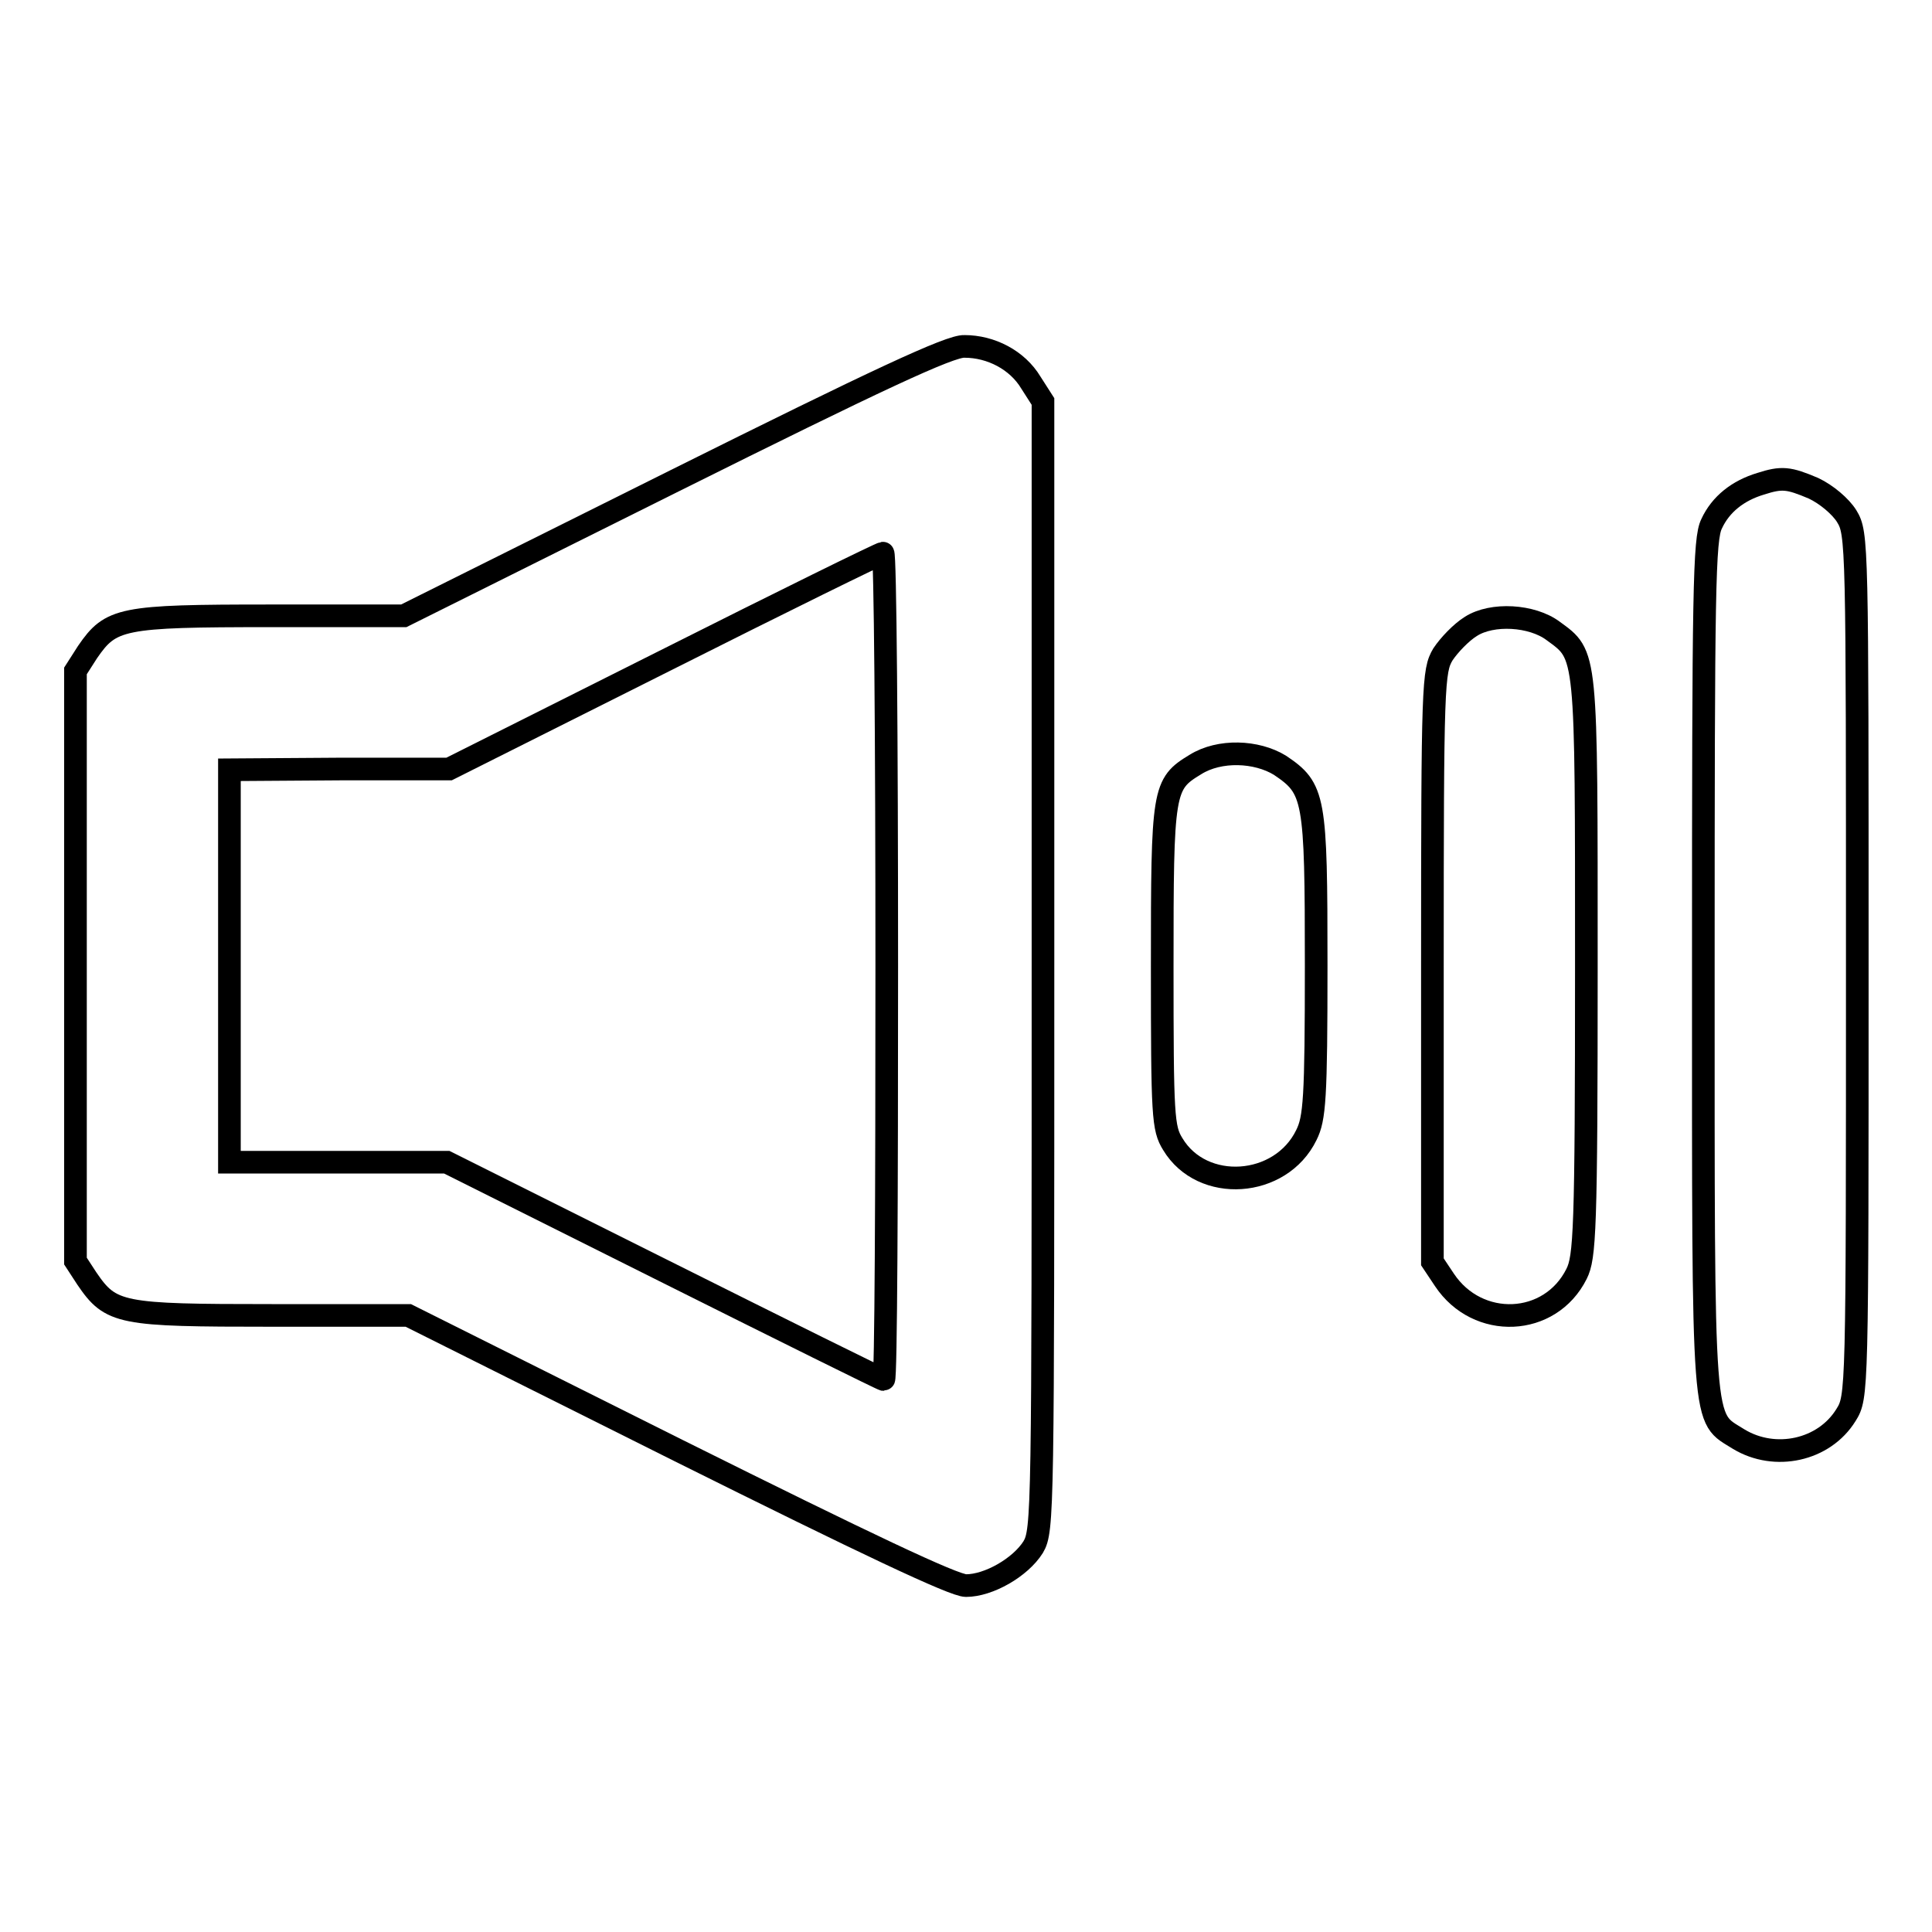 <?xml version="1.0" encoding="utf-8"?>
<!-- Svg Vector Icons : http://www.onlinewebfonts.com/icon -->
<!DOCTYPE svg PUBLIC "-//W3C//DTD SVG 1.1//EN" "http://www.w3.org/Graphics/SVG/1.1/DTD/svg11.dtd">
<svg version="1.1" xmlns="http://www.w3.org/2000/svg" xmlns:xlink="http://www.w3.org/1999/xlink" x="0px" y="0px" viewBox="0 0 256 256" enable-background="new 0 0 256 256" xml:space="preserve">
<g><g><g><path stroke-width="3" fill-opacity="0" stroke="#000000"  d="M89.4,63.7L53.5,81.6H35.8c-19.8,0-21.1,0.3-24.2,4.8L10,88.9V128v39.1l1.5,2.3c3.2,4.7,4.4,4.9,24.5,4.9h18.1l35.8,17.9c24.9,12.4,36.5,17.9,38.1,17.9c3,0,7.2-2.4,8.9-5.1c1.3-2.2,1.3-4.6,1.3-77.1V53.2l-1.6-2.5c-1.8-3-5.3-4.8-8.8-4.8C125.9,45.8,116.1,50.4,89.4,63.7z M117.5,128c0,30.1-0.1,54.8-0.4,54.8c-0.2,0-13.3-6.5-29.1-14.4L59.2,154H44.8H30.4v-26v-26l14.6-0.1h14.5L88,87.6c15.7-7.9,28.7-14.3,29-14.3C117.3,73.2,117.5,97.9,117.5,128z"/><path stroke-width="3" fill-opacity="0" stroke="#000000"  d="M233.3,64.1c-3,0.9-5.3,2.7-6.5,5.3c-1,2-1.1,8.6-1.1,58.6c0,62.7-0.2,59.6,4.7,62.7c4.8,2.9,11.3,1.5,14.2-3.2c1.5-2.4,1.5-2.7,1.5-59.6c0-56.1,0-57.2-1.4-59.5c-0.8-1.3-2.7-2.9-4.4-3.7C237,63.3,236.1,63.2,233.3,64.1z"/><path stroke-width="3" fill-opacity="0" stroke="#000000"  d="M194.9,83c-1.3,0.8-2.9,2.5-3.7,3.7c-1.3,2.2-1.4,3.7-1.4,41.4v39.1l1.6,2.4c4.4,6.6,14,6.2,17.5-0.8c1.1-2.2,1.3-5.6,1.3-40.7c0-42.1,0.1-41.2-4.4-44.5C203,81.5,197.7,81.2,194.9,83z"/><path stroke-width="3" fill-opacity="0" stroke="#000000"  d="M158.4,101.3c-4.3,2.6-4.4,3.3-4.4,26.8c0,19.9,0.1,21.4,1.4,23.5c3.9,6.5,14.3,5.8,17.7-1.2c1.1-2.2,1.3-4.8,1.3-22.5c0-22.3-0.2-23.4-4.8-26.5C166.5,99.5,161.6,99.3,158.4,101.3z"/></g></g></g>
</svg>